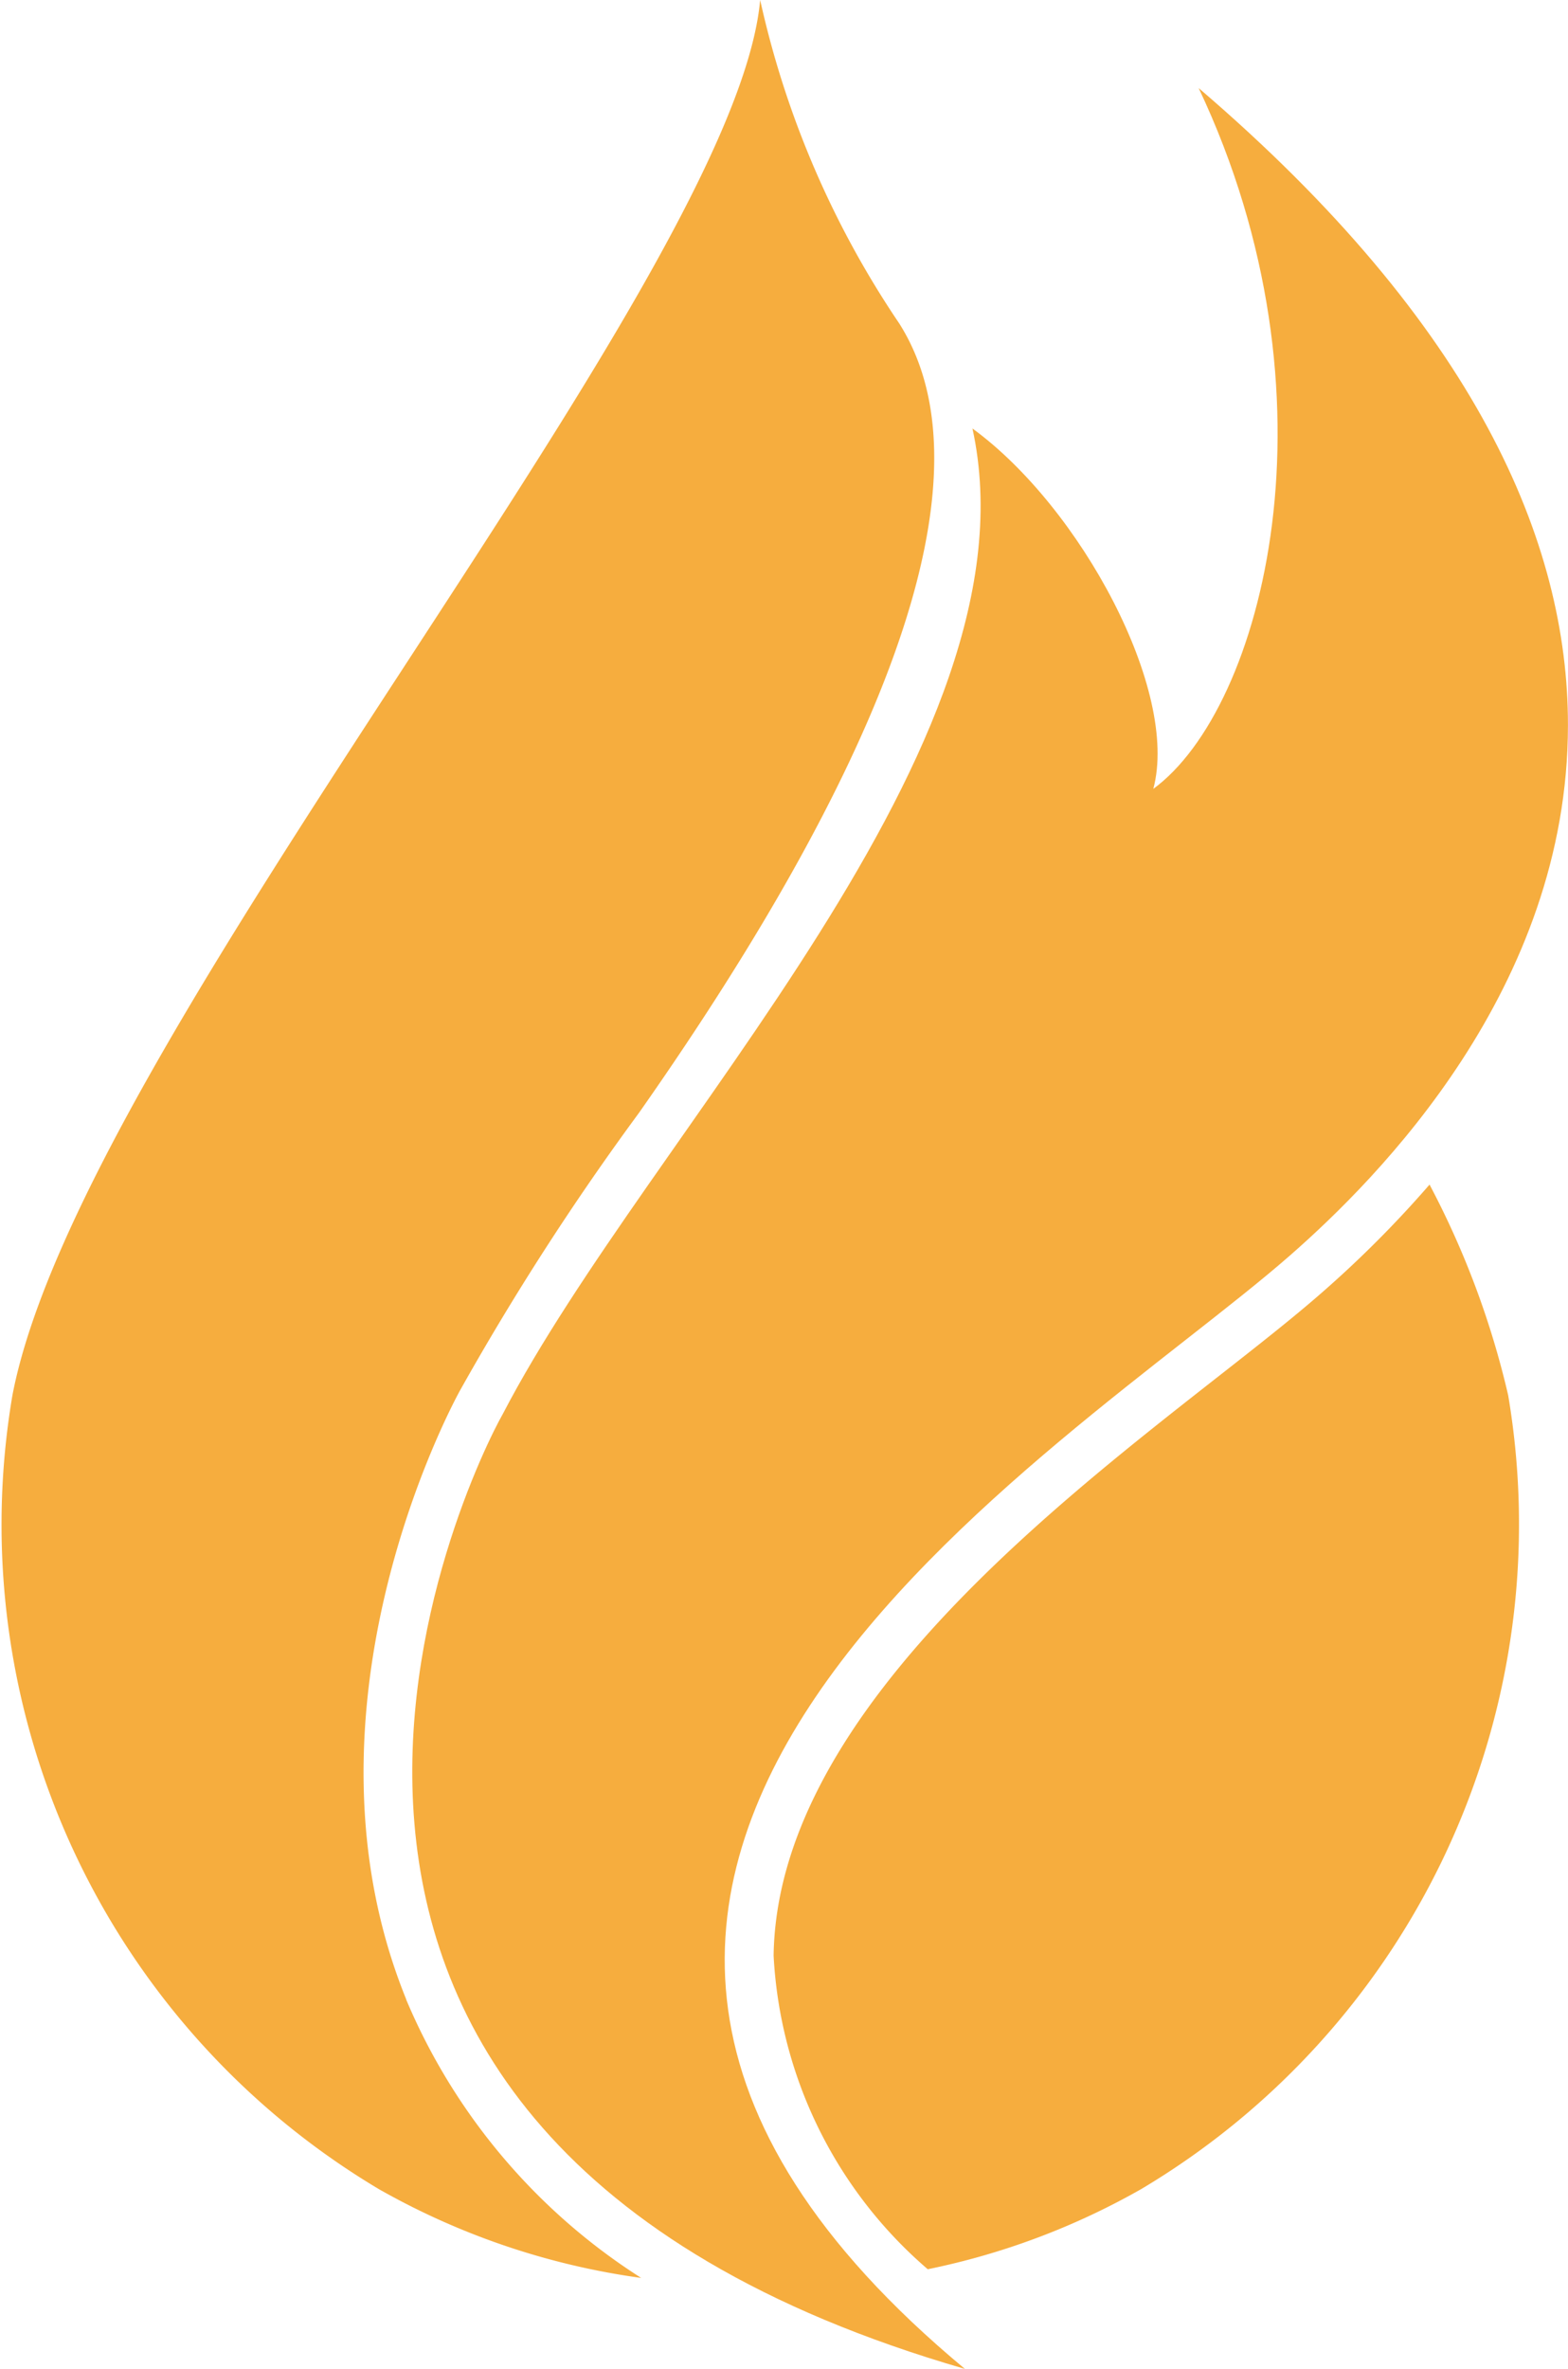 <svg id="Group_889" data-name="Group 889" xmlns="http://www.w3.org/2000/svg" xmlns:xlink="http://www.w3.org/1999/xlink" width="25.289" height="38.196" viewBox="0 0 25.289 38.196">
  <defs>
    <clipPath id="clip-path">
      <rect id="Rectangle_918" data-name="Rectangle 918" width="25.289" height="38.196" fill="#f6ad3e"/>
    </clipPath>
    <clipPath id="clip-path-2">
      <path id="Path_746" data-name="Path 746" d="M107.329,31.672c.423-1.575-1.17-4.537-2.917-5.809,1.118,5.113-5.2,11.322-7.573,15.886-.527.926-5.761,11.576,7.451,15.4-9.785-8.128,1.62-14.781,5.239-17.949,1.426-1.248,4.485-4.313,4.487-8.549v-.013c0-2.933-1.47-6.425-5.956-10.264,2.357,4.978,1.044,10-.732,11.3" transform="translate(-95.377 -20.374)" fill="#f6ad3e"/>
    </clipPath>
  </defs>
  <g id="Group_886" data-name="Group 886">
    <g id="Group_885" data-name="Group 885" clip-path="url(#clip-path)">
      <path id="Path_744" data-name="Path 744" d="M6.551,32.236c-1.882-4.634.677-9.466.865-9.81a43.09,43.09,0,0,1,2.889-4.481c2.5-3.562,6.177-9.6,4.2-12.726A15.13,15.13,0,0,1,12.26,0C11.854,4.54,1.3,16.74.2,22.5A12.474,12.474,0,0,0,6.115,35.3a11.822,11.822,0,0,0,4.226,1.429,9.854,9.854,0,0,1-3.79-4.488" transform="translate(0 -0.001)" fill="#f6ad3e"/>
      <path id="Path_745" data-name="Path 745" d="M189.541,274a17.738,17.738,0,0,1-1.733,1.738c-.474.415-1.052.868-1.721,1.392-2.815,2.207-7.07,5.542-7.123,9.3a7.158,7.158,0,0,0,2.486,5.056,11.683,11.683,0,0,0,3.442-1.292,12.474,12.474,0,0,0,5.919-12.8,14.023,14.023,0,0,0-1.27-3.4" transform="translate(-166.487 -254.898)" fill="#f6ad3e"/>
    </g>
  </g>
  <g id="Group_888" data-name="Group 888" transform="translate(6.649 1.42)">
    <g id="Group_887" data-name="Group 887" clip-path="url(#clip-path-2)">
      <rect id="Rectangle_919" data-name="Rectangle 919" width="39.755" height="28.11" transform="matrix(0.147, -0.989, 0.989, 0.147, -9.662, 35.976)" fill="#f6ad3e"/>
    </g>
  </g>
</svg>

